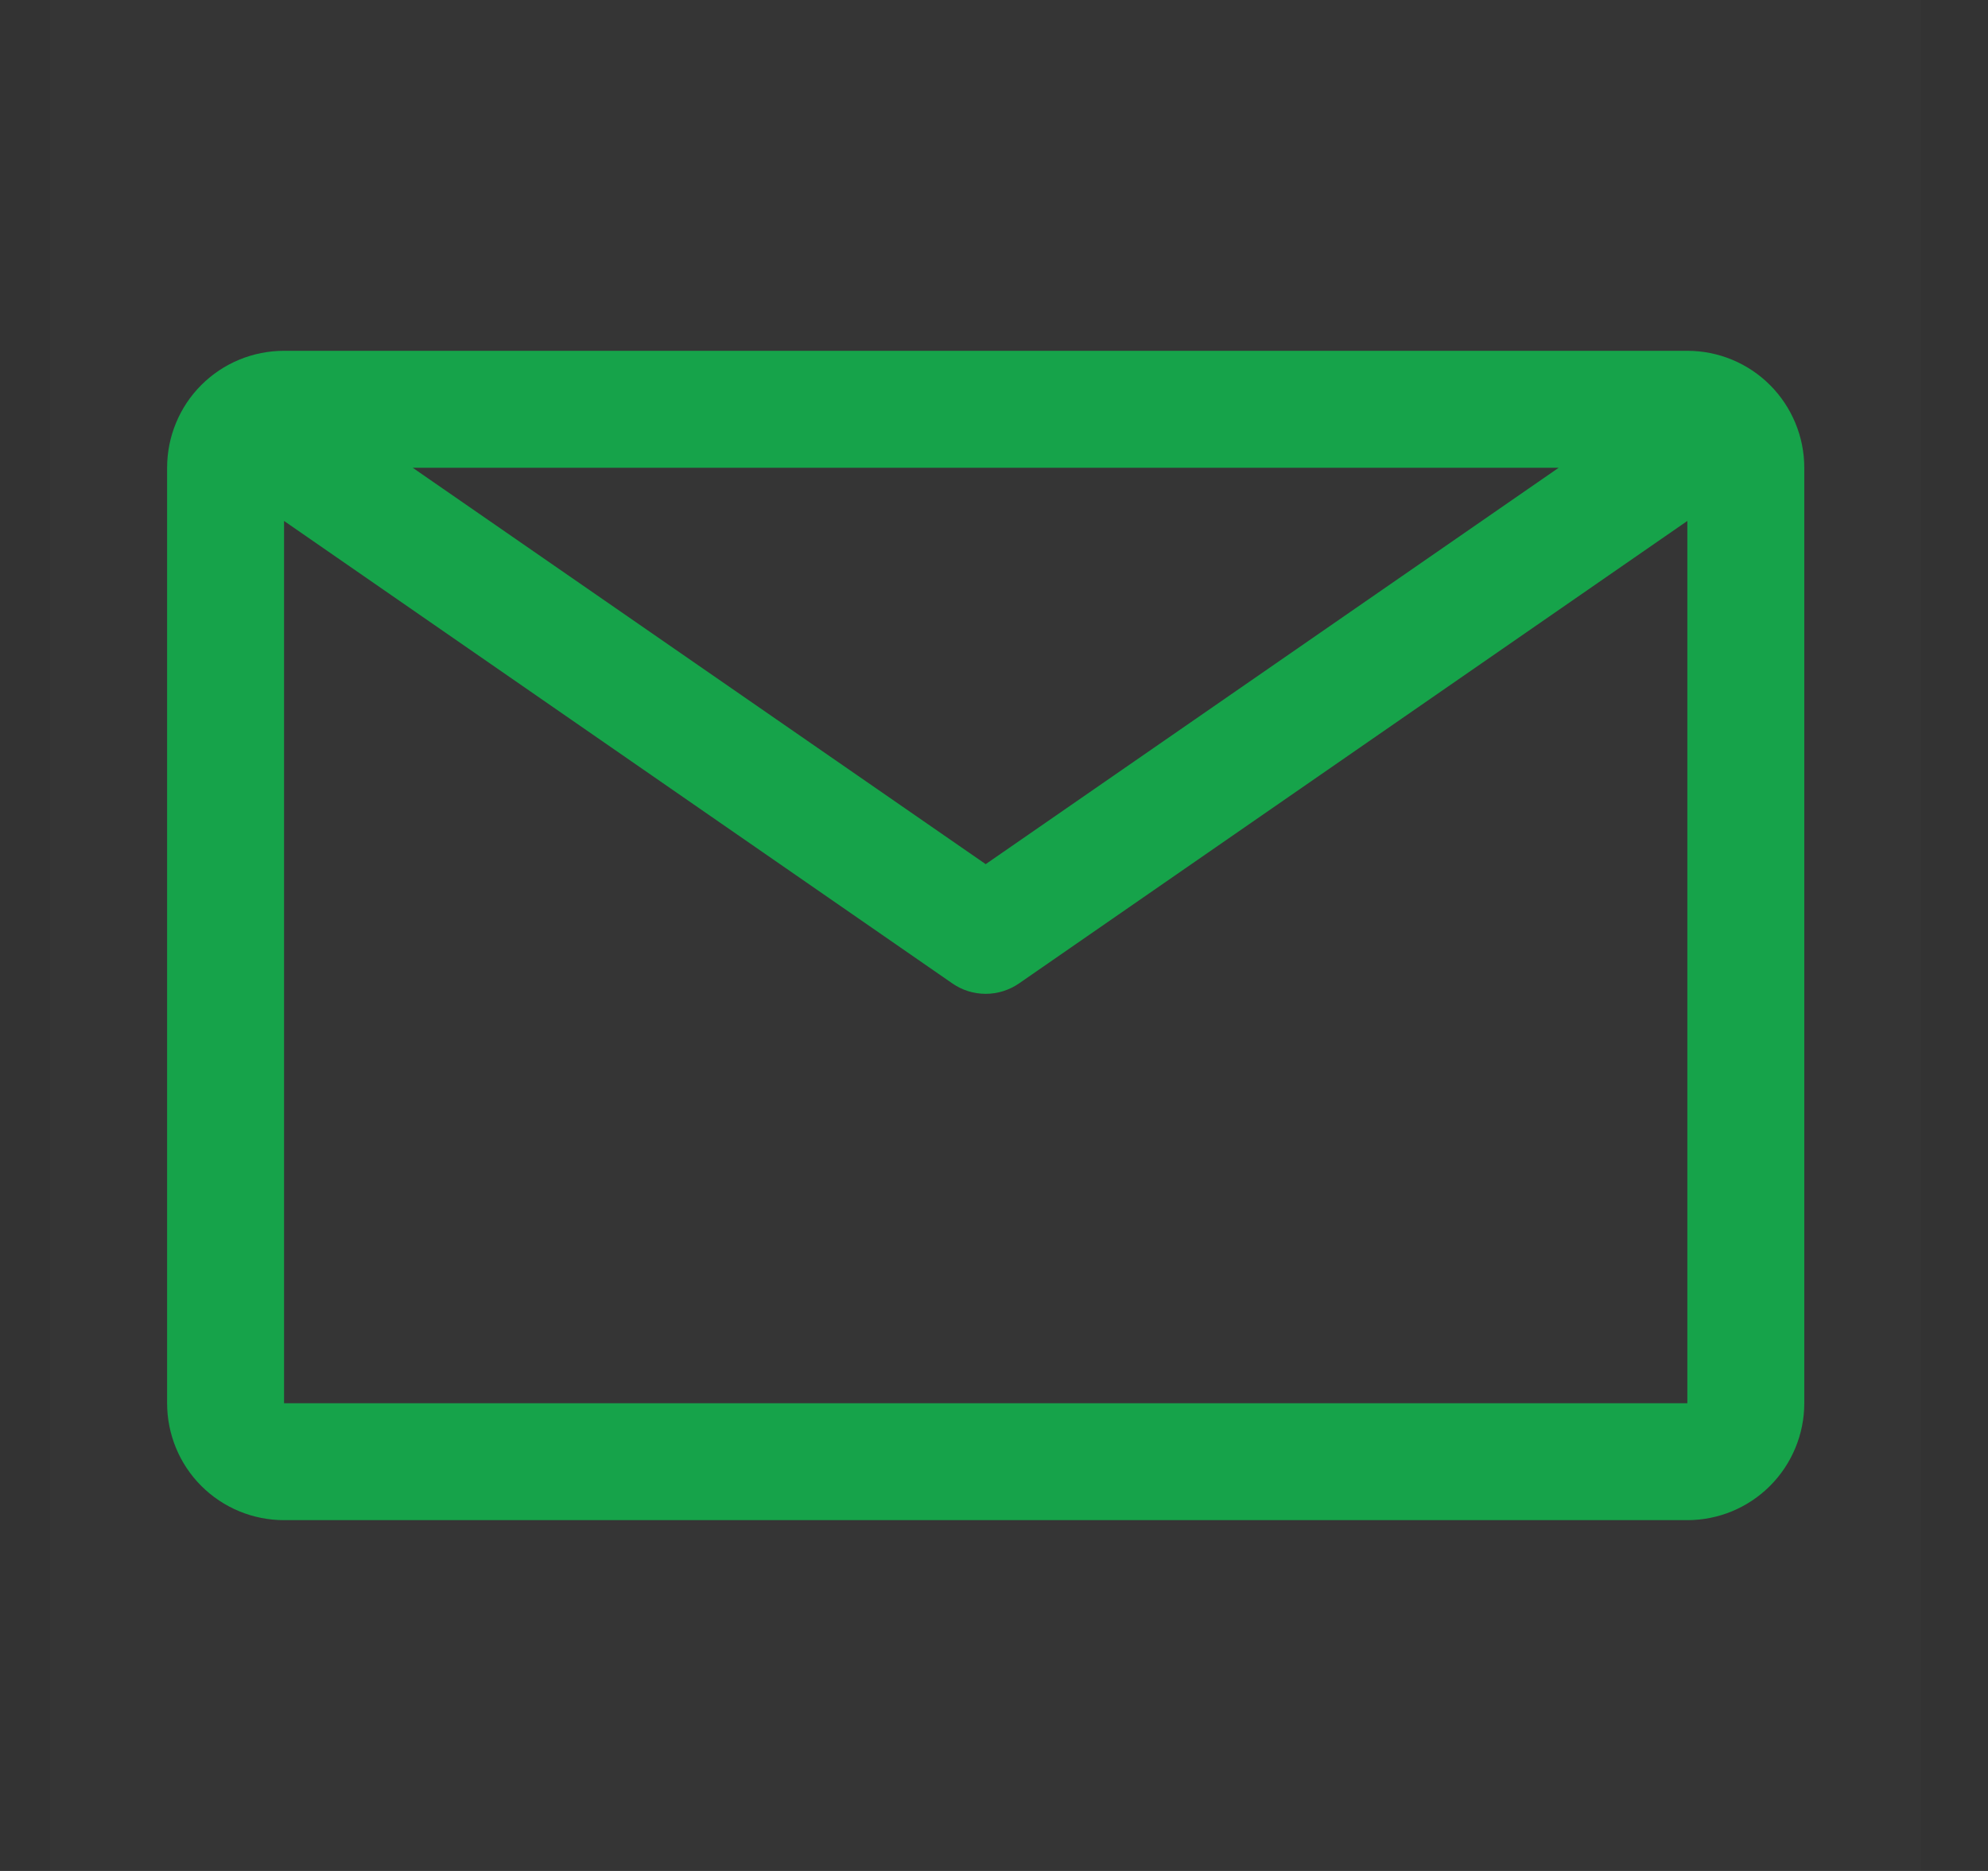 <svg width="17" height="16" viewBox="0 0 17 16" fill="none" xmlns="http://www.w3.org/2000/svg">
<rect x="0" y="0" width="17" height="16" fill="#333333" stroke="none"/>
<rect width="16" height="16" transform="translate(0.429)" fill="white" fill-opacity="0.01" style="mix-blend-mode:multiply"/>
<path d="M14.429 3H2.429C2.163 3 1.909 3.105 1.721 3.293C1.534 3.48 1.429 3.735 1.429 4V12C1.429 12.265 1.534 12.52 1.721 12.707C1.909 12.895 2.163 13 2.429 13H14.429C14.694 13 14.948 12.895 15.136 12.707C15.323 12.52 15.429 12.265 15.429 12V4C15.429 3.735 15.323 3.48 15.136 3.293C14.948 3.105 14.694 3 14.429 3ZM13.329 4L8.429 7.39L3.529 4H13.329ZM2.429 12V4.455L8.144 8.41C8.227 8.468 8.327 8.499 8.429 8.499C8.53 8.499 8.63 8.468 8.714 8.41L14.429 4.455V12H2.429Z" fill="#16A34A"/>
</svg>
